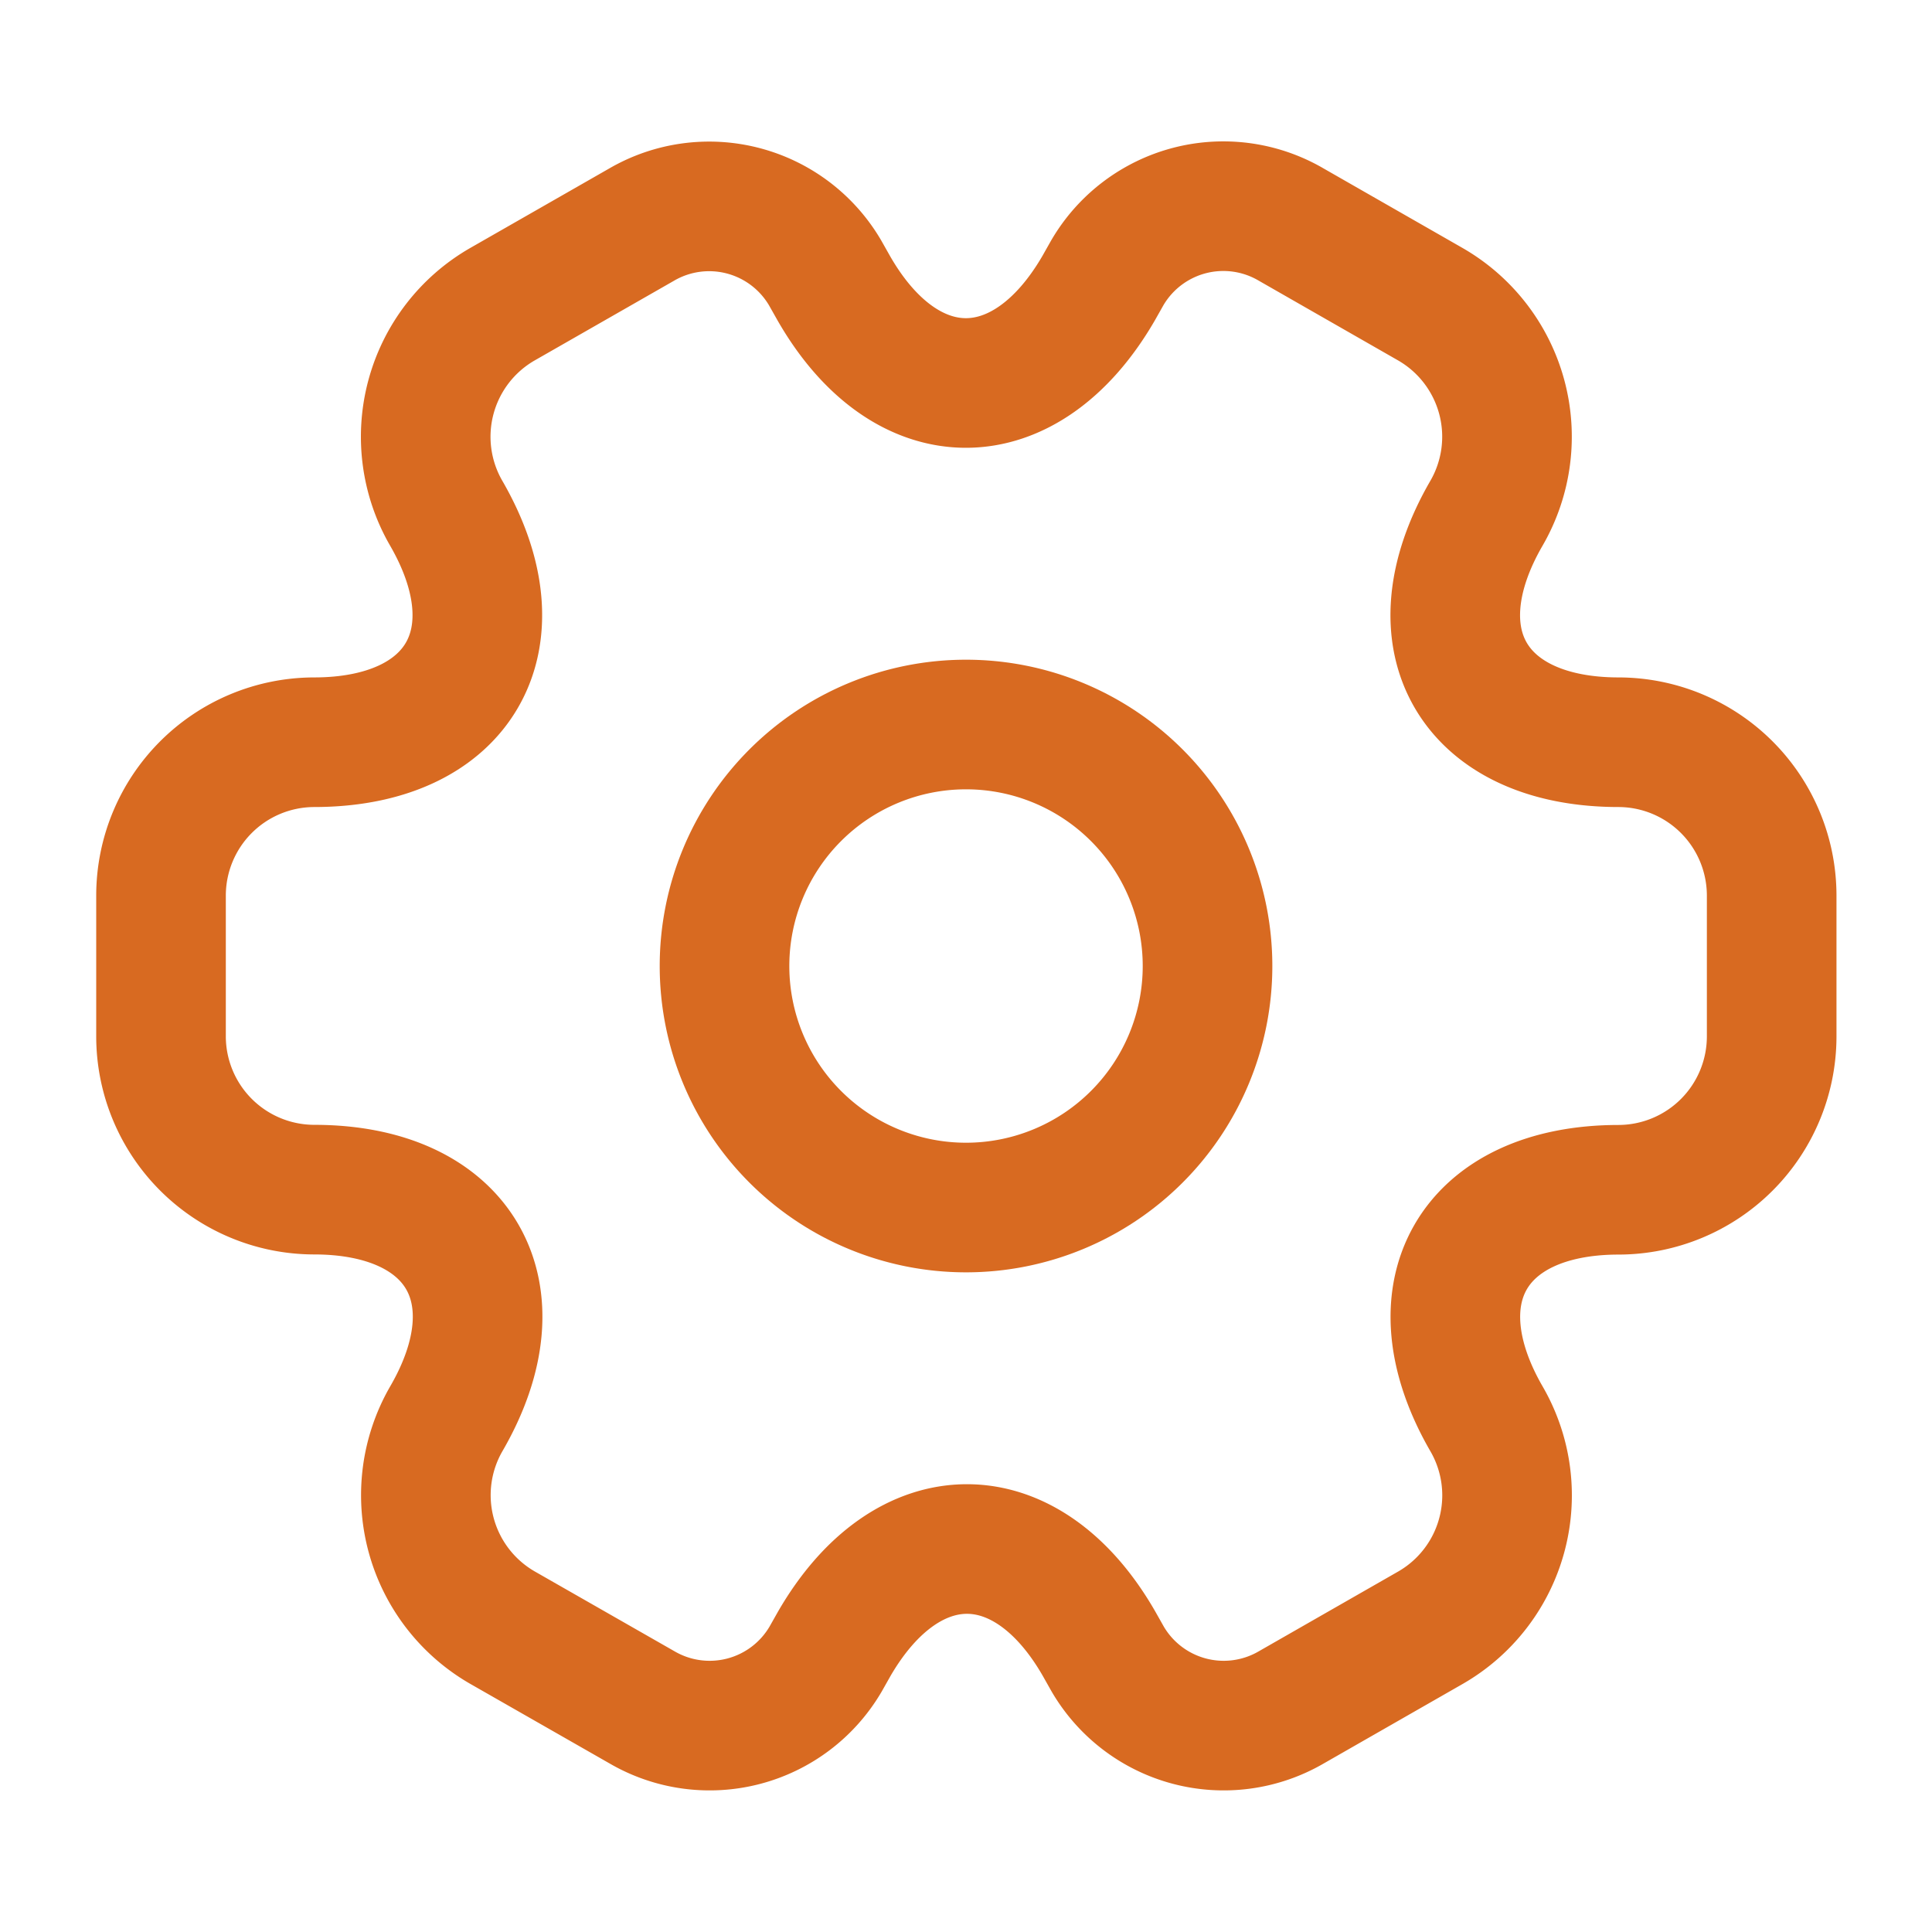<svg xmlns="http://www.w3.org/2000/svg" width="44.719" height="44.719" viewBox="0 0 44.719 44.719">
  <g id="vuesax_linear_setting-2" data-name="vuesax/linear/setting-2" transform="translate(-300 -188)">
    <g id="setting-2" transform="translate(300 188)">
      <path id="Vector" d="M11.18,5.59A5.59,5.59,0,1,1,5.59,0,5.59,5.59,0,0,1,11.18,5.59Z" transform="translate(16.77 16.77)" fill="none" stroke="#d86a21" stroke-linecap="round" stroke-linejoin="round" stroke-width="3"/>
      <path id="Vector-2" data-name="Vector" d="M0,19.227V15.948a3.551,3.551,0,0,1,3.54-3.54c3.373,0,4.751-2.385,3.056-5.31A3.538,3.538,0,0,1,7.9,2.271L11.124.427a3.11,3.11,0,0,1,4.248,1.118l.2.354c1.677,2.925,4.435,2.925,6.13,0l.2-.354A3.11,3.11,0,0,1,26.161.427l3.224,1.845a3.538,3.538,0,0,1,1.3,4.826c-1.7,2.925-.317,5.31,3.056,5.31a3.551,3.551,0,0,1,3.54,3.54v3.279a3.551,3.551,0,0,1-3.54,3.54c-3.373,0-4.751,2.385-3.056,5.31a3.534,3.534,0,0,1-1.3,4.826l-3.224,1.845a3.11,3.11,0,0,1-4.248-1.118l-.2-.354c-1.677-2.925-4.435-2.925-6.13,0l-.2.354a3.11,3.11,0,0,1-4.248,1.118L7.9,32.9a3.538,3.538,0,0,1-1.3-4.826c1.7-2.925.317-5.31-3.056-5.31A3.551,3.551,0,0,1,0,19.227Z" transform="translate(3.727 4.772)" fill="none" stroke="#d86a21" stroke-linecap="round" stroke-linejoin="round" stroke-width="3"/>
      <path id="Vector-3" data-name="Vector" d="M0,0H44.719V44.719H0Z" fill="none" opacity="0"/>
    </g>
  </g>
</svg>
